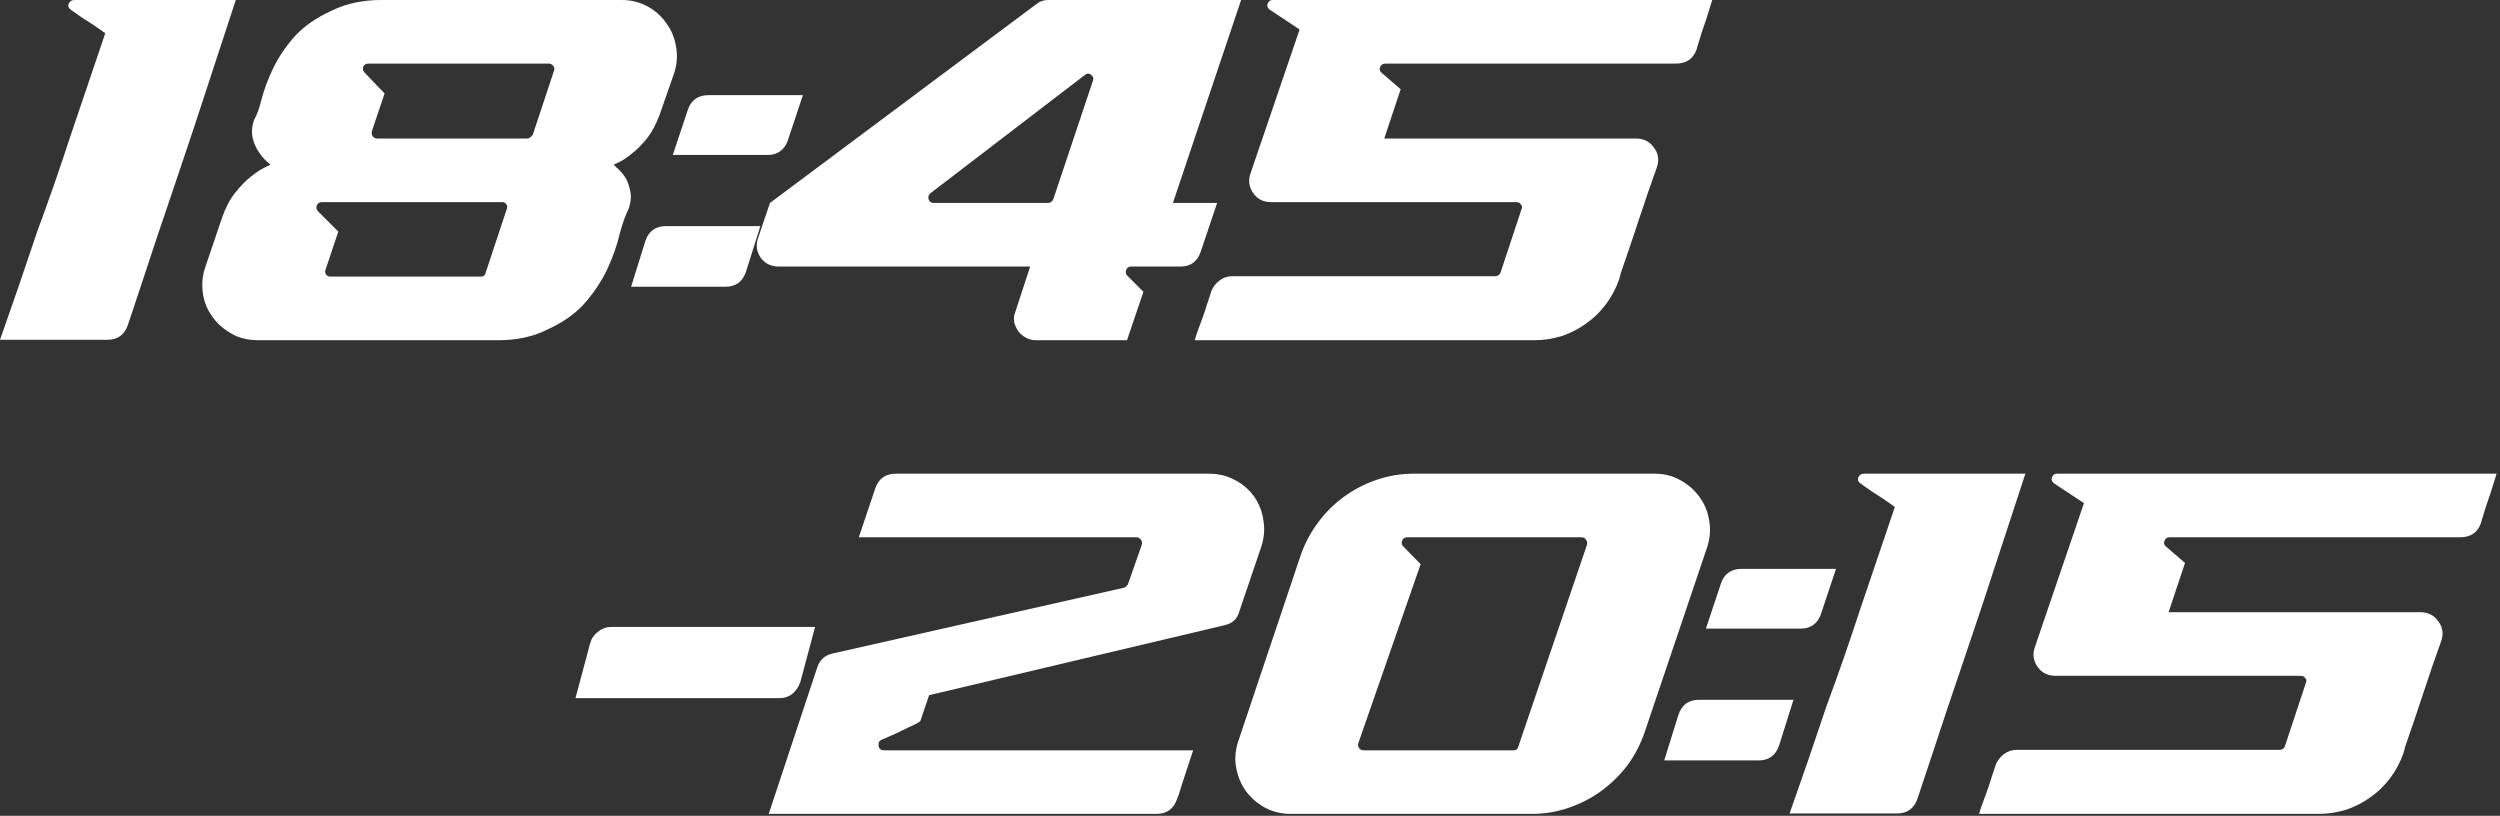<?xml version="1.0" encoding="UTF-8"?> <svg xmlns="http://www.w3.org/2000/svg" width="190" height="62" viewBox="0 0 190 62" fill="none"><rect x="0" y="0" width="190" height="62" fill="#333333" stroke="none"/><path d="M0 25.824C0.469 24.48 0.939 23.136 1.408 21.792C1.877 20.427 2.347 19.04 2.816 17.632C3.243 16.48 3.68 15.264 4.128 13.984C4.576 12.683 5.013 11.381 5.44 10.08C5.888 8.779 6.325 7.488 6.752 6.208C7.2 4.907 7.616 3.68 8 2.528L7.136 1.92C6.837 1.728 6.539 1.536 6.24 1.344C5.963 1.152 5.675 0.949 5.376 0.736C5.205 0.608 5.152 0.459 5.216 0.288C5.301 0.096 5.451 0 5.664 0H17.92L14.688 9.856C14.24 11.179 13.781 12.544 13.312 13.952C12.843 15.339 12.384 16.693 11.936 18.016C11.509 19.317 11.104 20.544 10.72 21.696C10.336 22.848 10.005 23.84 9.728 24.672C9.472 25.44 8.949 25.824 8.16 25.824H0Z" fill="white"></path><path d="M15.373 21.664C15.373 21.195 15.447 20.747 15.597 20.32L16.877 16.544C17.133 15.797 17.463 15.168 17.869 14.656C18.274 14.144 18.679 13.728 19.084 13.408C19.49 13.088 19.831 12.864 20.108 12.736C20.407 12.587 20.556 12.512 20.556 12.512C20.215 12.256 19.927 11.947 19.692 11.584C19.479 11.285 19.319 10.933 19.212 10.528C19.106 10.101 19.138 9.632 19.308 9.12C19.522 8.757 19.714 8.224 19.884 7.52C20.076 6.795 20.364 6.027 20.748 5.216C21.133 4.405 21.666 3.605 22.349 2.816C23.052 2.027 24.012 1.355 25.229 0.8C25.805 0.523 26.402 0.32 27.02 0.192C27.66 0.064 28.3 0 28.941 0H47.245C47.949 0 48.599 0.16 49.197 0.48C49.794 0.8 50.274 1.227 50.636 1.76C51.02 2.272 51.266 2.859 51.373 3.52C51.501 4.181 51.458 4.853 51.245 5.536L50.124 8.736C49.868 9.44 49.548 10.037 49.164 10.528C48.781 10.997 48.397 11.381 48.013 11.68C47.65 11.979 47.33 12.192 47.053 12.32C46.797 12.448 46.658 12.512 46.636 12.512C46.636 12.512 46.722 12.597 46.892 12.768C47.084 12.917 47.276 13.131 47.468 13.408C47.66 13.685 47.799 14.037 47.885 14.464C47.991 14.869 47.959 15.328 47.788 15.84C47.532 16.352 47.298 17.013 47.084 17.824C46.892 18.635 46.594 19.488 46.188 20.384C45.783 21.259 45.228 22.112 44.525 22.944C43.821 23.776 42.839 24.48 41.581 25.056C40.514 25.589 39.287 25.856 37.901 25.856H19.564C18.988 25.856 18.445 25.749 17.933 25.536C17.442 25.301 17.005 25.003 16.62 24.64C16.236 24.256 15.927 23.808 15.693 23.296C15.479 22.784 15.373 22.24 15.373 21.664ZM28.012 4.832C27.799 4.832 27.66 4.917 27.596 5.088C27.554 5.259 27.596 5.408 27.724 5.536L29.229 7.104L28.268 9.952C28.226 10.101 28.247 10.24 28.332 10.368C28.418 10.475 28.535 10.528 28.684 10.528H40.077C40.205 10.528 40.343 10.432 40.492 10.24L42.093 5.408C42.157 5.28 42.146 5.152 42.06 5.024C41.975 4.896 41.858 4.832 41.709 4.832H28.012ZM24.492 15.36C24.279 15.36 24.14 15.445 24.076 15.616C24.012 15.765 24.044 15.915 24.172 16.064L25.709 17.6L24.748 20.48C24.684 20.608 24.695 20.736 24.78 20.864C24.866 20.971 24.973 21.024 25.101 21.024H36.525C36.738 21.024 36.866 20.928 36.908 20.736L38.508 15.904C38.572 15.755 38.562 15.627 38.477 15.52C38.413 15.413 38.306 15.36 38.157 15.36H24.492Z" fill="white"></path><path d="M47.964 21.792L49.052 18.304C49.308 17.557 49.83 17.184 50.62 17.184H57.788L56.7 20.64C56.444 21.408 55.921 21.792 55.132 21.792H47.964ZM51.132 11.776L52.284 8.32C52.54 7.595 53.062 7.232 53.852 7.232H61.02L59.868 10.688C59.74 11.051 59.537 11.328 59.26 11.52C59.004 11.691 58.694 11.776 58.332 11.776H51.132Z" fill="white"></path><path d="M59.188 20.256C58.591 20.256 58.133 20.032 57.812 19.584C57.492 19.115 57.428 18.613 57.62 18.08L58.517 15.424L78.709 0.352C78.986 0.117 79.306 0 79.668 0H94.325L89.141 15.424H92.501L91.252 19.136C90.996 19.883 90.484 20.256 89.716 20.256H85.972C85.781 20.256 85.653 20.341 85.588 20.512C85.525 20.683 85.556 20.832 85.684 20.96L86.9 22.176L85.653 25.856H78.709C78.453 25.856 78.207 25.792 77.972 25.664C77.738 25.536 77.546 25.376 77.397 25.184C77.247 24.971 77.141 24.736 77.076 24.48C77.034 24.203 77.066 23.936 77.172 23.68L78.293 20.256H59.188ZM70.709 14.688C70.559 14.816 70.516 14.976 70.581 15.168C70.644 15.339 70.772 15.424 70.965 15.424H79.636C79.829 15.424 79.967 15.328 80.052 15.136L83.061 6.144C83.124 5.973 83.103 5.845 82.996 5.76C82.911 5.653 82.815 5.6 82.709 5.6C82.602 5.6 82.516 5.632 82.453 5.696L70.709 14.688Z" fill="white"></path><path d="M90.802 25.856C90.845 25.685 90.92 25.451 91.026 25.152C91.133 24.853 91.251 24.533 91.379 24.192C91.507 23.851 91.624 23.499 91.731 23.136C91.859 22.752 91.976 22.4 92.082 22.08C92.21 21.781 92.413 21.525 92.691 21.312C92.968 21.099 93.288 20.992 93.65 20.992H113.618C113.81 20.992 113.949 20.907 114.035 20.736L115.634 15.904C115.698 15.776 115.688 15.659 115.603 15.552C115.517 15.424 115.4 15.36 115.25 15.36H96.594C96.019 15.36 95.57 15.136 95.251 14.688C94.93 14.24 94.856 13.749 95.026 13.216L98.77 2.24L96.499 0.736C96.328 0.608 96.275 0.459 96.338 0.288C96.403 0.096 96.531 0 96.722 0H130.13C129.96 0.555 129.81 1.035 129.682 1.44C129.554 1.824 129.437 2.165 129.331 2.464C129.245 2.741 129.171 2.987 129.107 3.2C129.043 3.392 128.989 3.573 128.947 3.744C128.691 4.469 128.168 4.832 127.379 4.832H105.299C105.085 4.832 104.946 4.928 104.882 5.12C104.818 5.291 104.872 5.44 105.042 5.568L106.451 6.784L105.202 10.528H124.339C124.914 10.528 125.362 10.752 125.682 11.2C126.024 11.627 126.109 12.117 125.938 12.672C125.512 13.845 125.064 15.147 124.594 16.576C124.125 18.005 123.656 19.392 123.187 20.736L123.059 21.216C122.824 21.899 122.493 22.528 122.066 23.104C121.64 23.68 121.139 24.171 120.562 24.576C120.008 24.981 119.389 25.301 118.706 25.536C118.024 25.749 117.32 25.856 116.594 25.856H90.802Z" fill="white"></path><path d="M43.737 53.056L44.858 48.864C44.964 48.501 45.167 48.213 45.465 48C45.764 47.765 46.095 47.648 46.458 47.648H61.946L60.825 51.84C60.697 52.203 60.495 52.501 60.218 52.736C59.94 52.949 59.62 53.056 59.258 53.056H43.737Z" fill="white"></path><path d="M62.102 50.752C62.294 50.155 62.689 49.792 63.286 49.664L85.398 44.672C85.505 44.651 85.612 44.565 85.719 44.416L86.775 41.408C86.817 41.28 86.796 41.152 86.71 41.024C86.625 40.896 86.508 40.832 86.359 40.832H65.27L66.519 37.12C66.775 36.373 67.297 36 68.087 36H91.862C92.63 36 93.313 36.171 93.91 36.512C94.508 36.832 94.988 37.259 95.35 37.792C95.713 38.325 95.937 38.923 96.022 39.584C96.129 40.224 96.076 40.875 95.862 41.536L94.198 46.432C94.049 47.029 93.665 47.392 93.046 47.52L70.615 52.832L69.942 54.816C69.921 54.837 69.814 54.901 69.623 55.008C69.452 55.093 69.228 55.2 68.951 55.328C68.673 55.456 68.364 55.605 68.022 55.776C67.681 55.925 67.34 56.075 66.999 56.224C66.806 56.309 66.732 56.469 66.775 56.704C66.817 56.917 66.956 57.024 67.191 57.024H90.678L89.879 59.456C89.814 59.648 89.751 59.851 89.686 60.064C89.644 60.256 89.569 60.469 89.463 60.704C89.207 61.472 88.684 61.856 87.894 61.856H58.422L62.102 50.752Z" fill="white"></path><path d="M98.081 61.856C97.377 61.856 96.726 61.696 96.129 61.376C95.553 61.056 95.073 60.64 94.689 60.128C94.326 59.616 94.081 59.029 93.953 58.368C93.825 57.707 93.878 57.024 94.113 56.32L98.849 42.208C99.169 41.291 99.617 40.448 100.193 39.68C100.769 38.912 101.43 38.261 102.177 37.728C102.945 37.173 103.777 36.747 104.673 36.448C105.569 36.149 106.497 36 107.457 36H125.761C126.465 36 127.105 36.16 127.681 36.48C128.278 36.8 128.769 37.227 129.153 37.76C129.537 38.272 129.782 38.859 129.889 39.52C130.017 40.181 129.974 40.853 129.761 41.536L124.993 55.648C124.673 56.587 124.225 57.44 123.649 58.208C123.073 58.955 122.401 59.605 121.633 60.16C120.886 60.693 120.065 61.109 119.169 61.408C118.294 61.707 117.377 61.856 116.417 61.856H98.081ZM103.233 56.48C103.19 56.608 103.211 56.736 103.297 56.864C103.382 56.971 103.499 57.024 103.649 57.024H115.041C115.233 57.024 115.35 56.928 115.393 56.736L120.609 41.408C120.651 41.28 120.63 41.152 120.545 41.024C120.459 40.896 120.342 40.832 120.193 40.832H106.977C106.763 40.832 106.625 40.917 106.561 41.088C106.497 41.259 106.529 41.408 106.657 41.536L107.969 42.88L103.233 56.48Z" fill="white"></path><path d="M126.48 57.792L127.568 54.304C127.824 53.557 128.347 53.184 129.136 53.184H136.304L135.216 56.64C134.96 57.408 134.437 57.792 133.648 57.792H126.48ZM129.648 47.776L130.8 44.32C131.056 43.595 131.579 43.232 132.368 43.232H139.536L138.384 46.688C138.256 47.051 138.053 47.328 137.776 47.52C137.52 47.691 137.211 47.776 136.848 47.776H129.648Z" fill="white"></path><path d="M136.009 61.824C136.478 60.48 136.947 59.136 137.417 57.792C137.886 56.427 138.355 55.04 138.825 53.632C139.251 52.48 139.689 51.264 140.137 49.984C140.585 48.683 141.022 47.381 141.449 46.08C141.897 44.779 142.334 43.488 142.761 42.208C143.209 40.907 143.625 39.68 144.009 38.528L143.145 37.92C142.846 37.728 142.547 37.536 142.249 37.344C141.971 37.152 141.683 36.949 141.385 36.736C141.214 36.608 141.161 36.459 141.225 36.288C141.31 36.096 141.459 36 141.673 36H153.929L150.697 45.856C150.249 47.179 149.79 48.544 149.321 49.952C148.851 51.339 148.393 52.693 147.945 54.016C147.518 55.317 147.113 56.544 146.729 57.696C146.345 58.848 146.014 59.84 145.737 60.672C145.481 61.44 144.958 61.824 144.169 61.824H136.009Z" fill="white"></path><path d="M150.413 61.856C150.455 61.685 150.53 61.451 150.637 61.152C150.743 60.853 150.861 60.533 150.989 60.192C151.117 59.851 151.234 59.499 151.34 59.136C151.468 58.752 151.586 58.4 151.693 58.08C151.821 57.781 152.023 57.525 152.301 57.312C152.578 57.099 152.898 56.992 153.261 56.992H173.229C173.421 56.992 173.559 56.907 173.645 56.736L175.245 51.904C175.309 51.776 175.298 51.659 175.213 51.552C175.127 51.424 175.01 51.36 174.861 51.36H156.205C155.629 51.36 155.181 51.136 154.861 50.688C154.541 50.24 154.466 49.749 154.637 49.216L158.381 38.24L156.109 36.736C155.938 36.608 155.885 36.459 155.949 36.288C156.013 36.096 156.141 36 156.333 36H189.741C189.57 36.555 189.421 37.035 189.293 37.44C189.165 37.824 189.047 38.165 188.941 38.464C188.855 38.741 188.781 38.987 188.717 39.2C188.653 39.392 188.599 39.573 188.557 39.744C188.301 40.469 187.778 40.832 186.989 40.832H164.909C164.695 40.832 164.557 40.928 164.493 41.12C164.429 41.291 164.482 41.44 164.653 41.568L166.061 42.784L164.812 46.528H183.949C184.525 46.528 184.973 46.752 185.293 47.2C185.634 47.627 185.719 48.117 185.549 48.672C185.122 49.845 184.674 51.147 184.205 52.576C183.735 54.005 183.266 55.392 182.797 56.736L182.669 57.216C182.434 57.899 182.103 58.528 181.677 59.104C181.25 59.68 180.749 60.171 180.173 60.576C179.618 60.981 178.999 61.301 178.317 61.536C177.634 61.749 176.93 61.856 176.205 61.856H150.413Z" fill="white"></path></svg> 